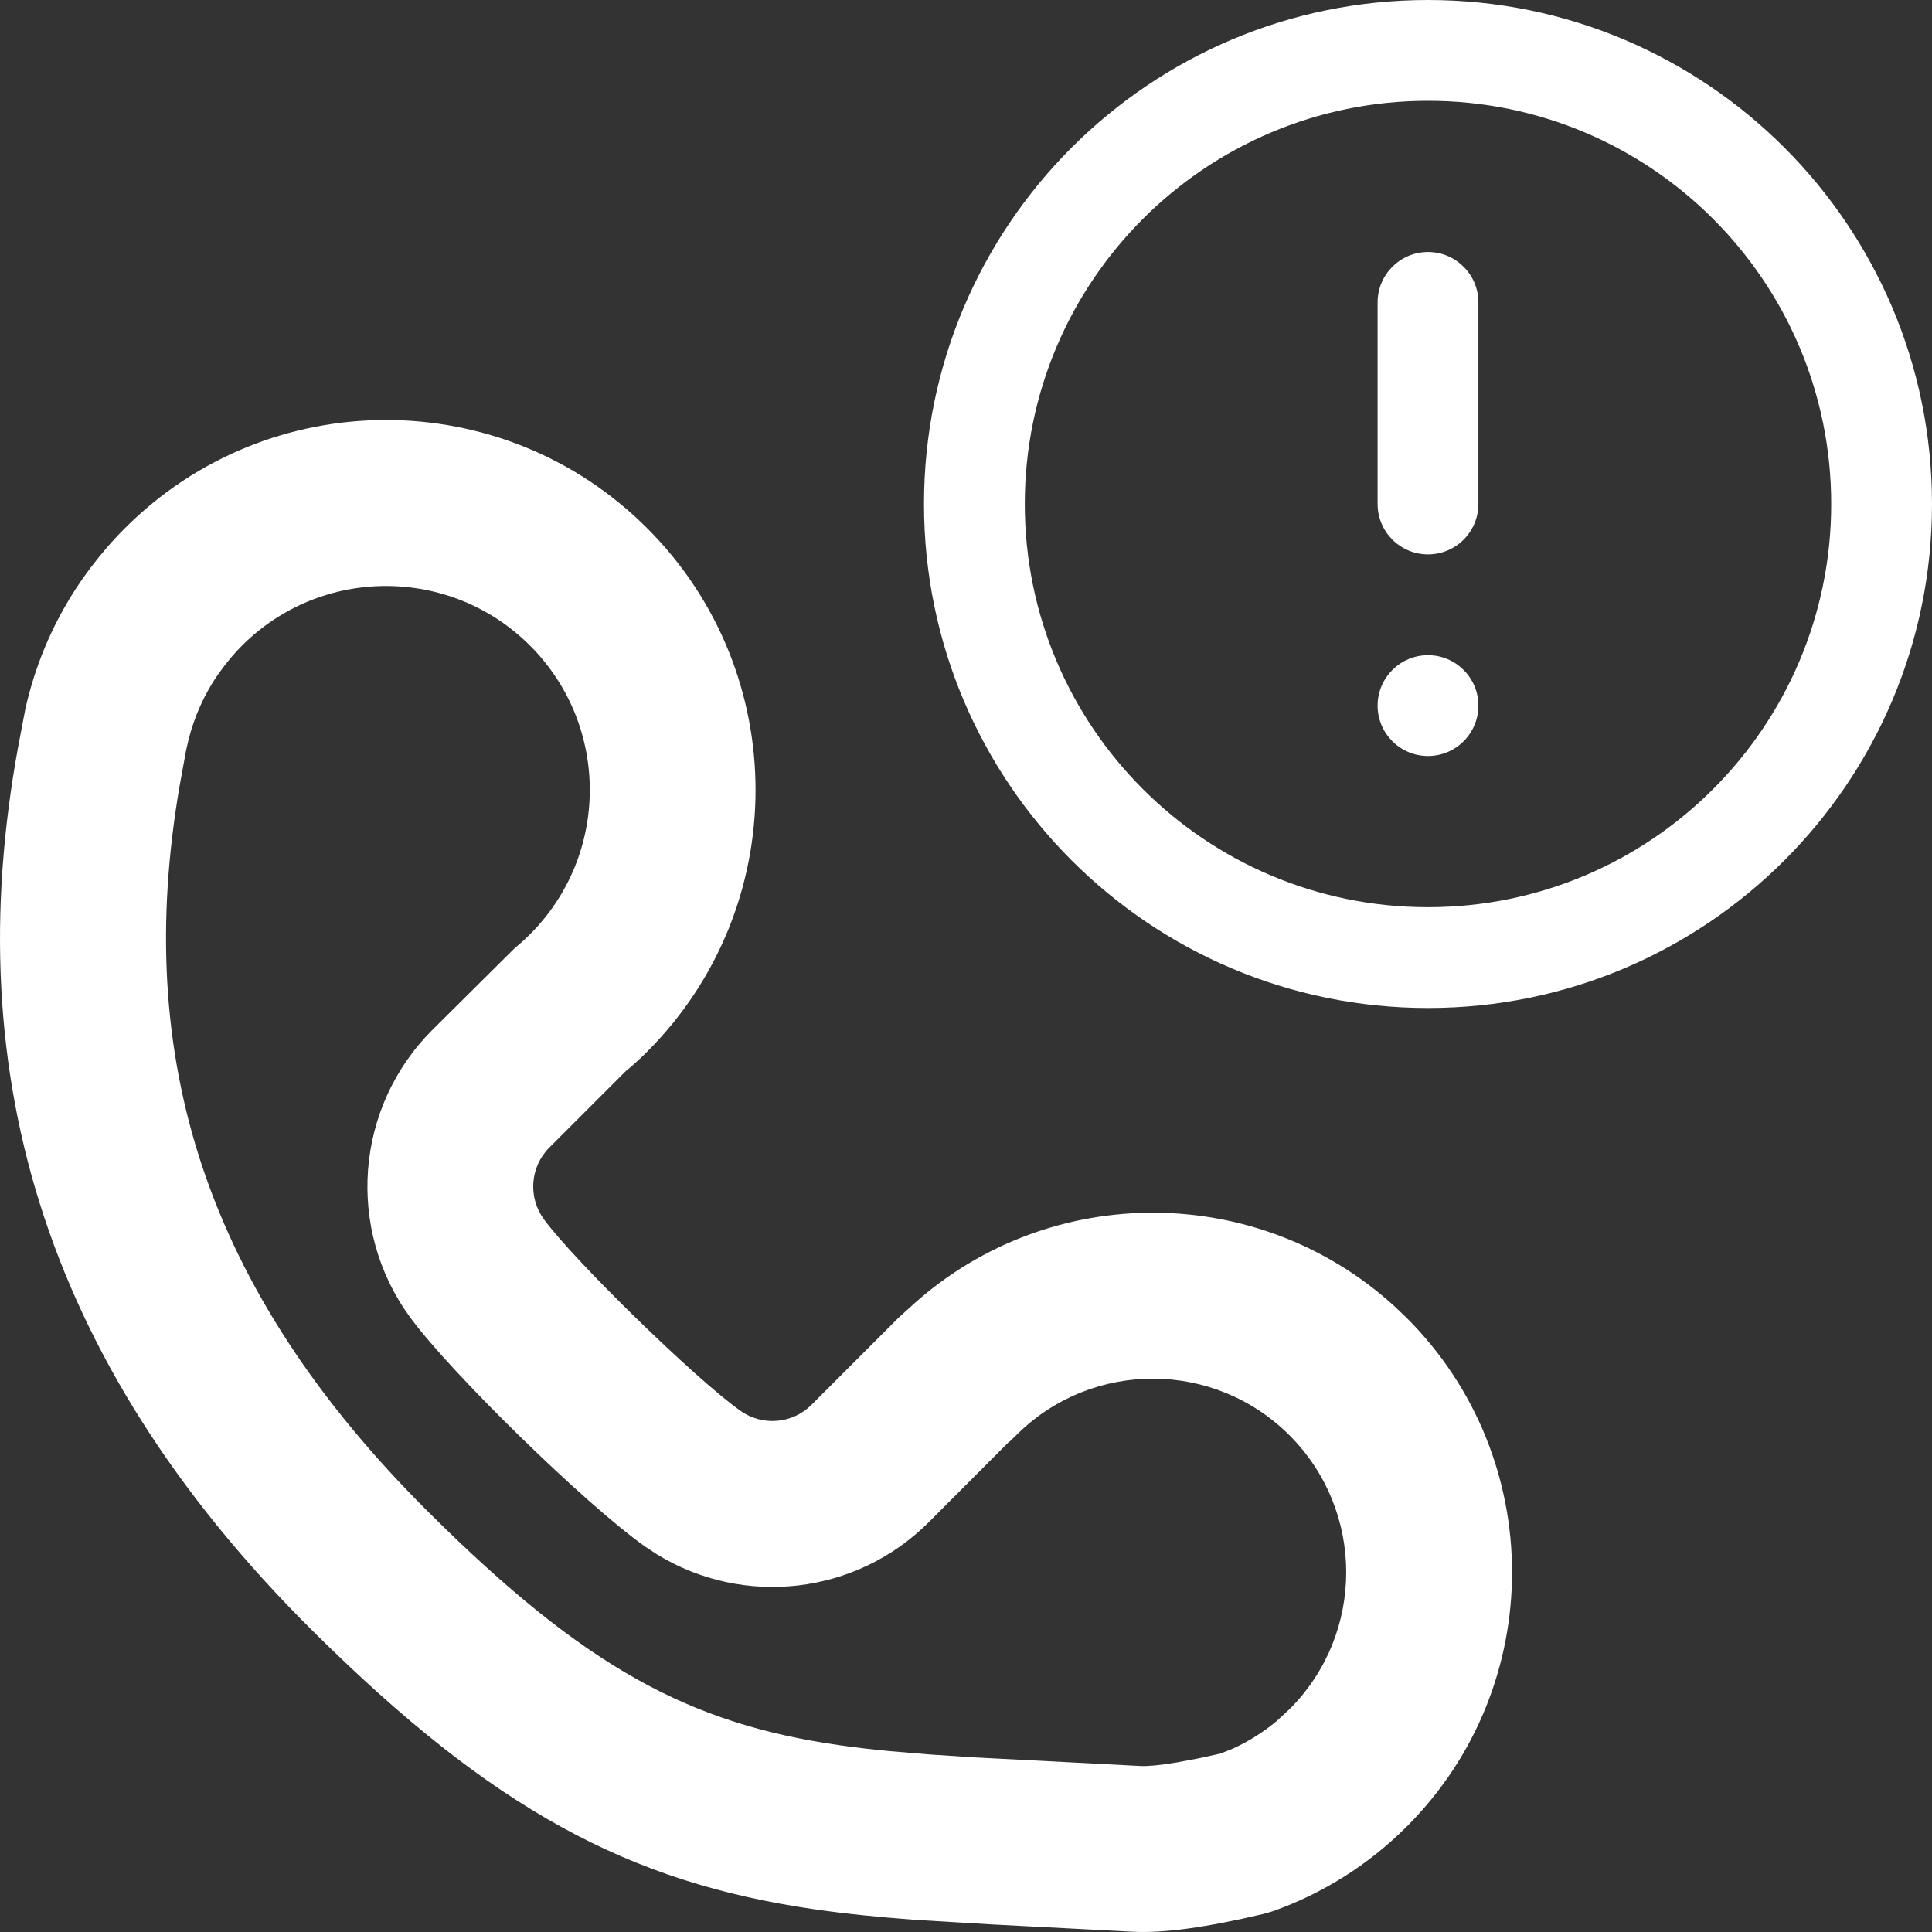 <svg width="23" height="23" viewBox="0 0 23 23" fill="none" xmlns="http://www.w3.org/2000/svg">
  <rect x="0" y="0" width="23" height="23" fill="#333333" stroke="none"/>
  <path fill-rule="evenodd" clip-rule="evenodd" d="M1.485 6.29C1.198 6.576 0.936 6.928 0.766 7.234C0.553 7.608 0.396 8.018 0.301 8.444L0.252 8.702C-0.526 12.648 0.462 16.178 3.722 19.415C5.862 21.539 7.484 22.412 9.705 22.731C10.065 22.783 10.441 22.821 10.889 22.855L11.809 22.91C12.322 22.937 13.177 22.98 13.469 22.996C13.854 23.018 14.362 22.945 15.046 22.784L15.149 22.754C15.746 22.543 16.291 22.201 16.748 21.744C18.418 20.073 18.418 17.362 16.748 15.691L16.599 15.549C14.985 14.079 12.516 14.065 10.887 15.515L10.694 15.69L9.661 16.724C9.435 16.95 9.079 16.981 8.817 16.797C8.273 16.413 6.827 14.998 6.475 14.515C6.283 14.253 6.311 13.89 6.54 13.661L7.45 12.751L7.527 12.687L7.643 12.58C7.664 12.56 7.685 12.539 7.706 12.518C9.424 10.798 9.424 8.01 7.706 6.29C5.988 4.57 3.203 4.57 1.485 6.29ZM2.88 7.687C3.827 6.739 5.363 6.739 6.311 7.687C7.258 8.635 7.258 10.173 6.311 11.121C6.252 11.18 6.191 11.235 6.128 11.287L5.145 12.263C4.227 13.182 4.115 14.634 4.883 15.683C5.363 16.339 6.963 17.905 7.681 18.412L7.819 18.503C8.85 19.137 10.191 18.987 11.057 18.121L12.011 17.165L12.024 17.158L12.116 17.068C13.017 16.187 14.46 16.195 15.352 17.088C16.251 17.988 16.251 19.447 15.352 20.347L15.199 20.488C15.04 20.621 14.867 20.73 14.681 20.815L14.532 20.875L14.278 20.931L14.011 20.981C13.809 21.015 13.663 21.028 13.581 21.024L11.577 20.92L11.046 20.885L10.586 20.846C10.37 20.826 10.174 20.802 9.985 20.775C8.207 20.52 6.964 19.852 5.112 18.012C2.421 15.34 1.587 12.576 2.137 9.363L2.194 9.05C2.246 8.73 2.343 8.455 2.486 8.203C2.574 8.045 2.726 7.841 2.88 7.687Z" fill="white"/>
  <path fill-rule="evenodd" clip-rule="evenodd" d="M17 10.8C19.651 10.8 21.8 8.651 21.8 6C21.8 3.349 19.651 1.2 17 1.2C14.349 1.2 12.2 3.349 12.2 6C12.2 8.651 14.349 10.8 17 10.8ZM17 12C20.314 12 23 9.314 23 6C23 2.686 20.314 0 17 0C13.686 0 11 2.686 11 6C11 9.314 13.686 12 17 12Z" fill="white"/>
  <path d="M17.6 6C17.6 6.331 17.331 6.6 17 6.6C16.669 6.6 16.4 6.331 16.4 6V3.6C16.4 3.269 16.669 3 17 3C17.331 3 17.6 3.269 17.6 3.6V6Z" fill="white"/>
  <path d="M16.4 8.4C16.4 8.069 16.669 7.8 17 7.8C17.331 7.8 17.6 8.069 17.6 8.4C17.6 8.731 17.331 9 17 9C16.669 9 16.4 8.731 16.4 8.4Z" fill="white"/>
  </svg>
  